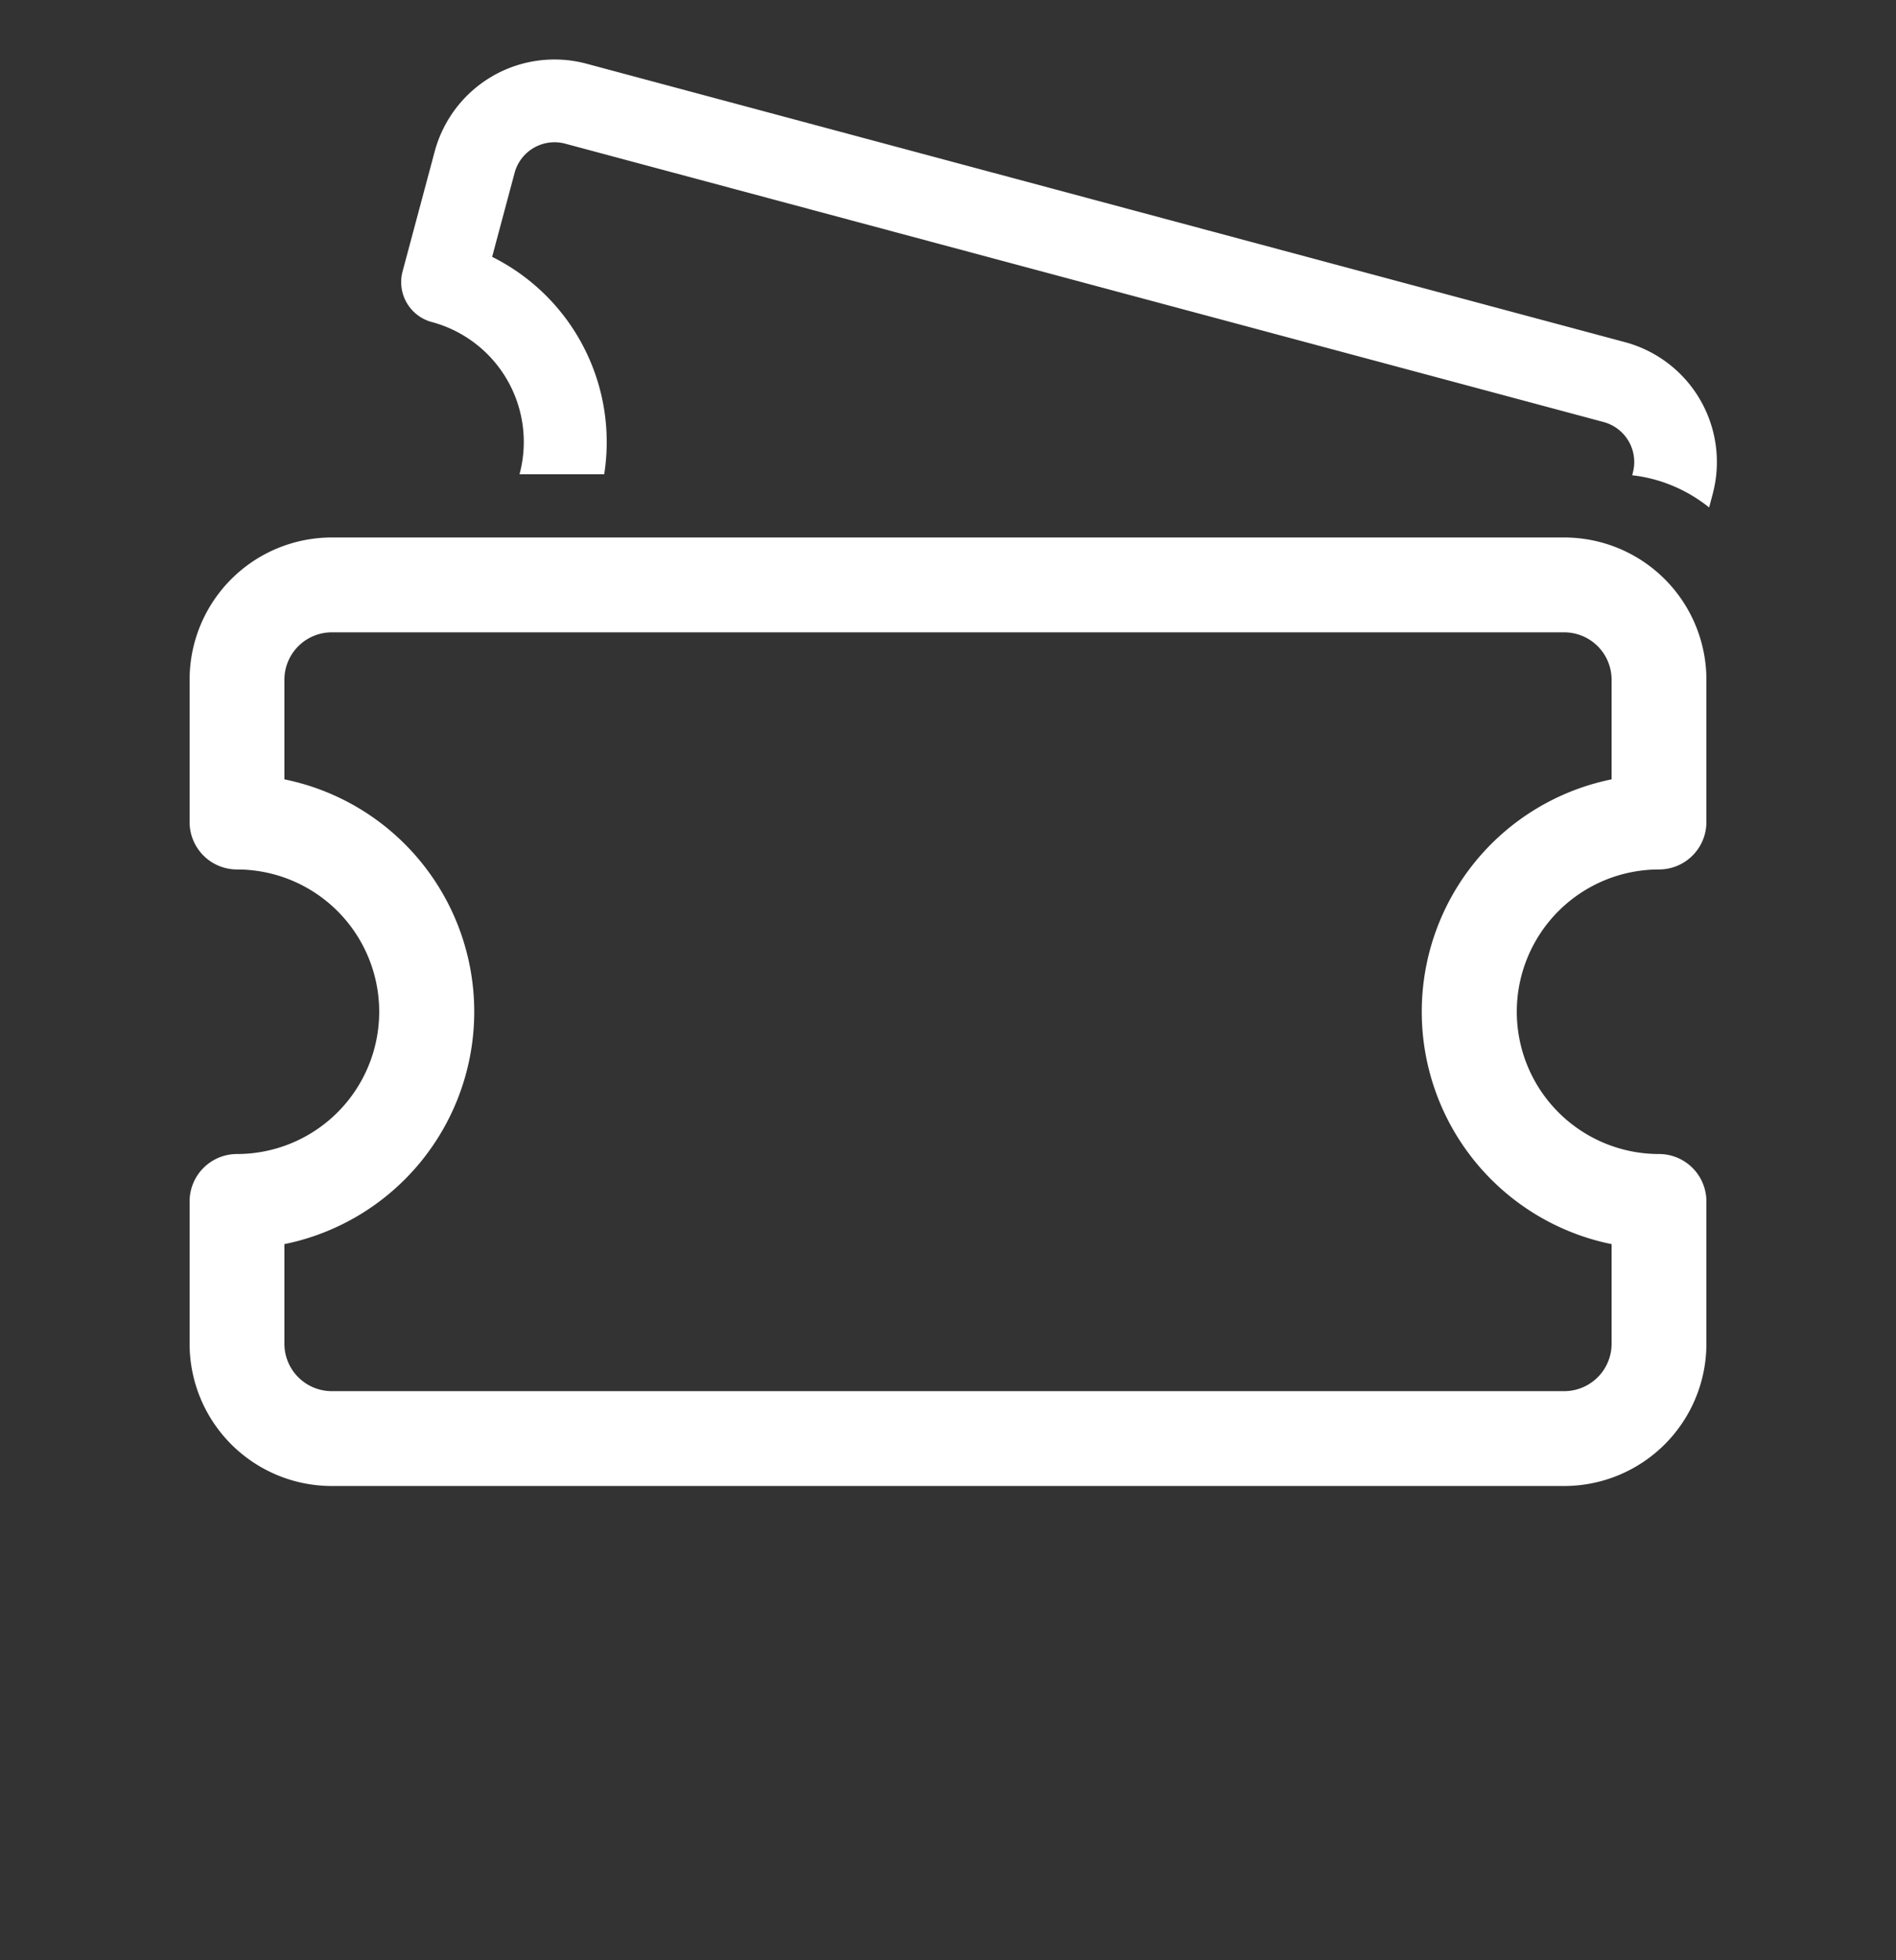 <svg xmlns="http://www.w3.org/2000/svg" width="30" height="31" fill="none"><rect width="100%" height="100%" fill="#333333" stroke="none"/><g fill="#fff" clip-path="url(#a)"><path d="M3 10.75A2.25 2.25 0 0 1 5.25 8.5h19.5A2.25 2.25 0 0 1 27 10.75V13a.75.75 0 0 1-.75.75 2.25 2.25 0 0 0 0 4.5.75.75 0 0 1 .75.75v2.25a2.25 2.25 0 0 1-2.25 2.25H5.25A2.25 2.25 0 0 1 3 21.25V19a.75.75 0 0 1 .75-.75 2.25 2.25 0 0 0 0-4.5A.75.75 0 0 1 3 13v-2.25ZM5.25 10a.75.75 0 0 0-.75.75v1.575a3.75 3.75 0 0 1 0 7.35v1.575a.75.75 0 0 0 .75.75h19.5a.75.75 0 0 0 .75-.75v-1.575a3.75 3.75 0 0 1 0-7.35V10.75a.75.75 0 0 0-.75-.75H5.25Z"/><path fill-rule="evenodd" d="M7.793 1.204c-.451.26-.78.69-.915 1.192L6.37 4.292a.654.654 0 0 0 .463.801 1.963 1.963 0 0 1 1.388 2.404L8.22 7.5h1.34a3.271 3.271 0 0 0-1.773-3.438l.355-1.327a.654.654 0 0 1 .801-.463l16.43 4.402a.655.655 0 0 1 .463.802l-.01.04c.442.05.864.226 1.217.509l.056-.21a1.963 1.963 0 0 0-1.387-2.404L9.282 1.008a1.963 1.963 0 0 0-1.49.196Z" clip-rule="evenodd"/></g><defs><clipPath id="a"><path fill="#fff" d="M0 .5h30v30H0z"/></clipPath></defs></svg>